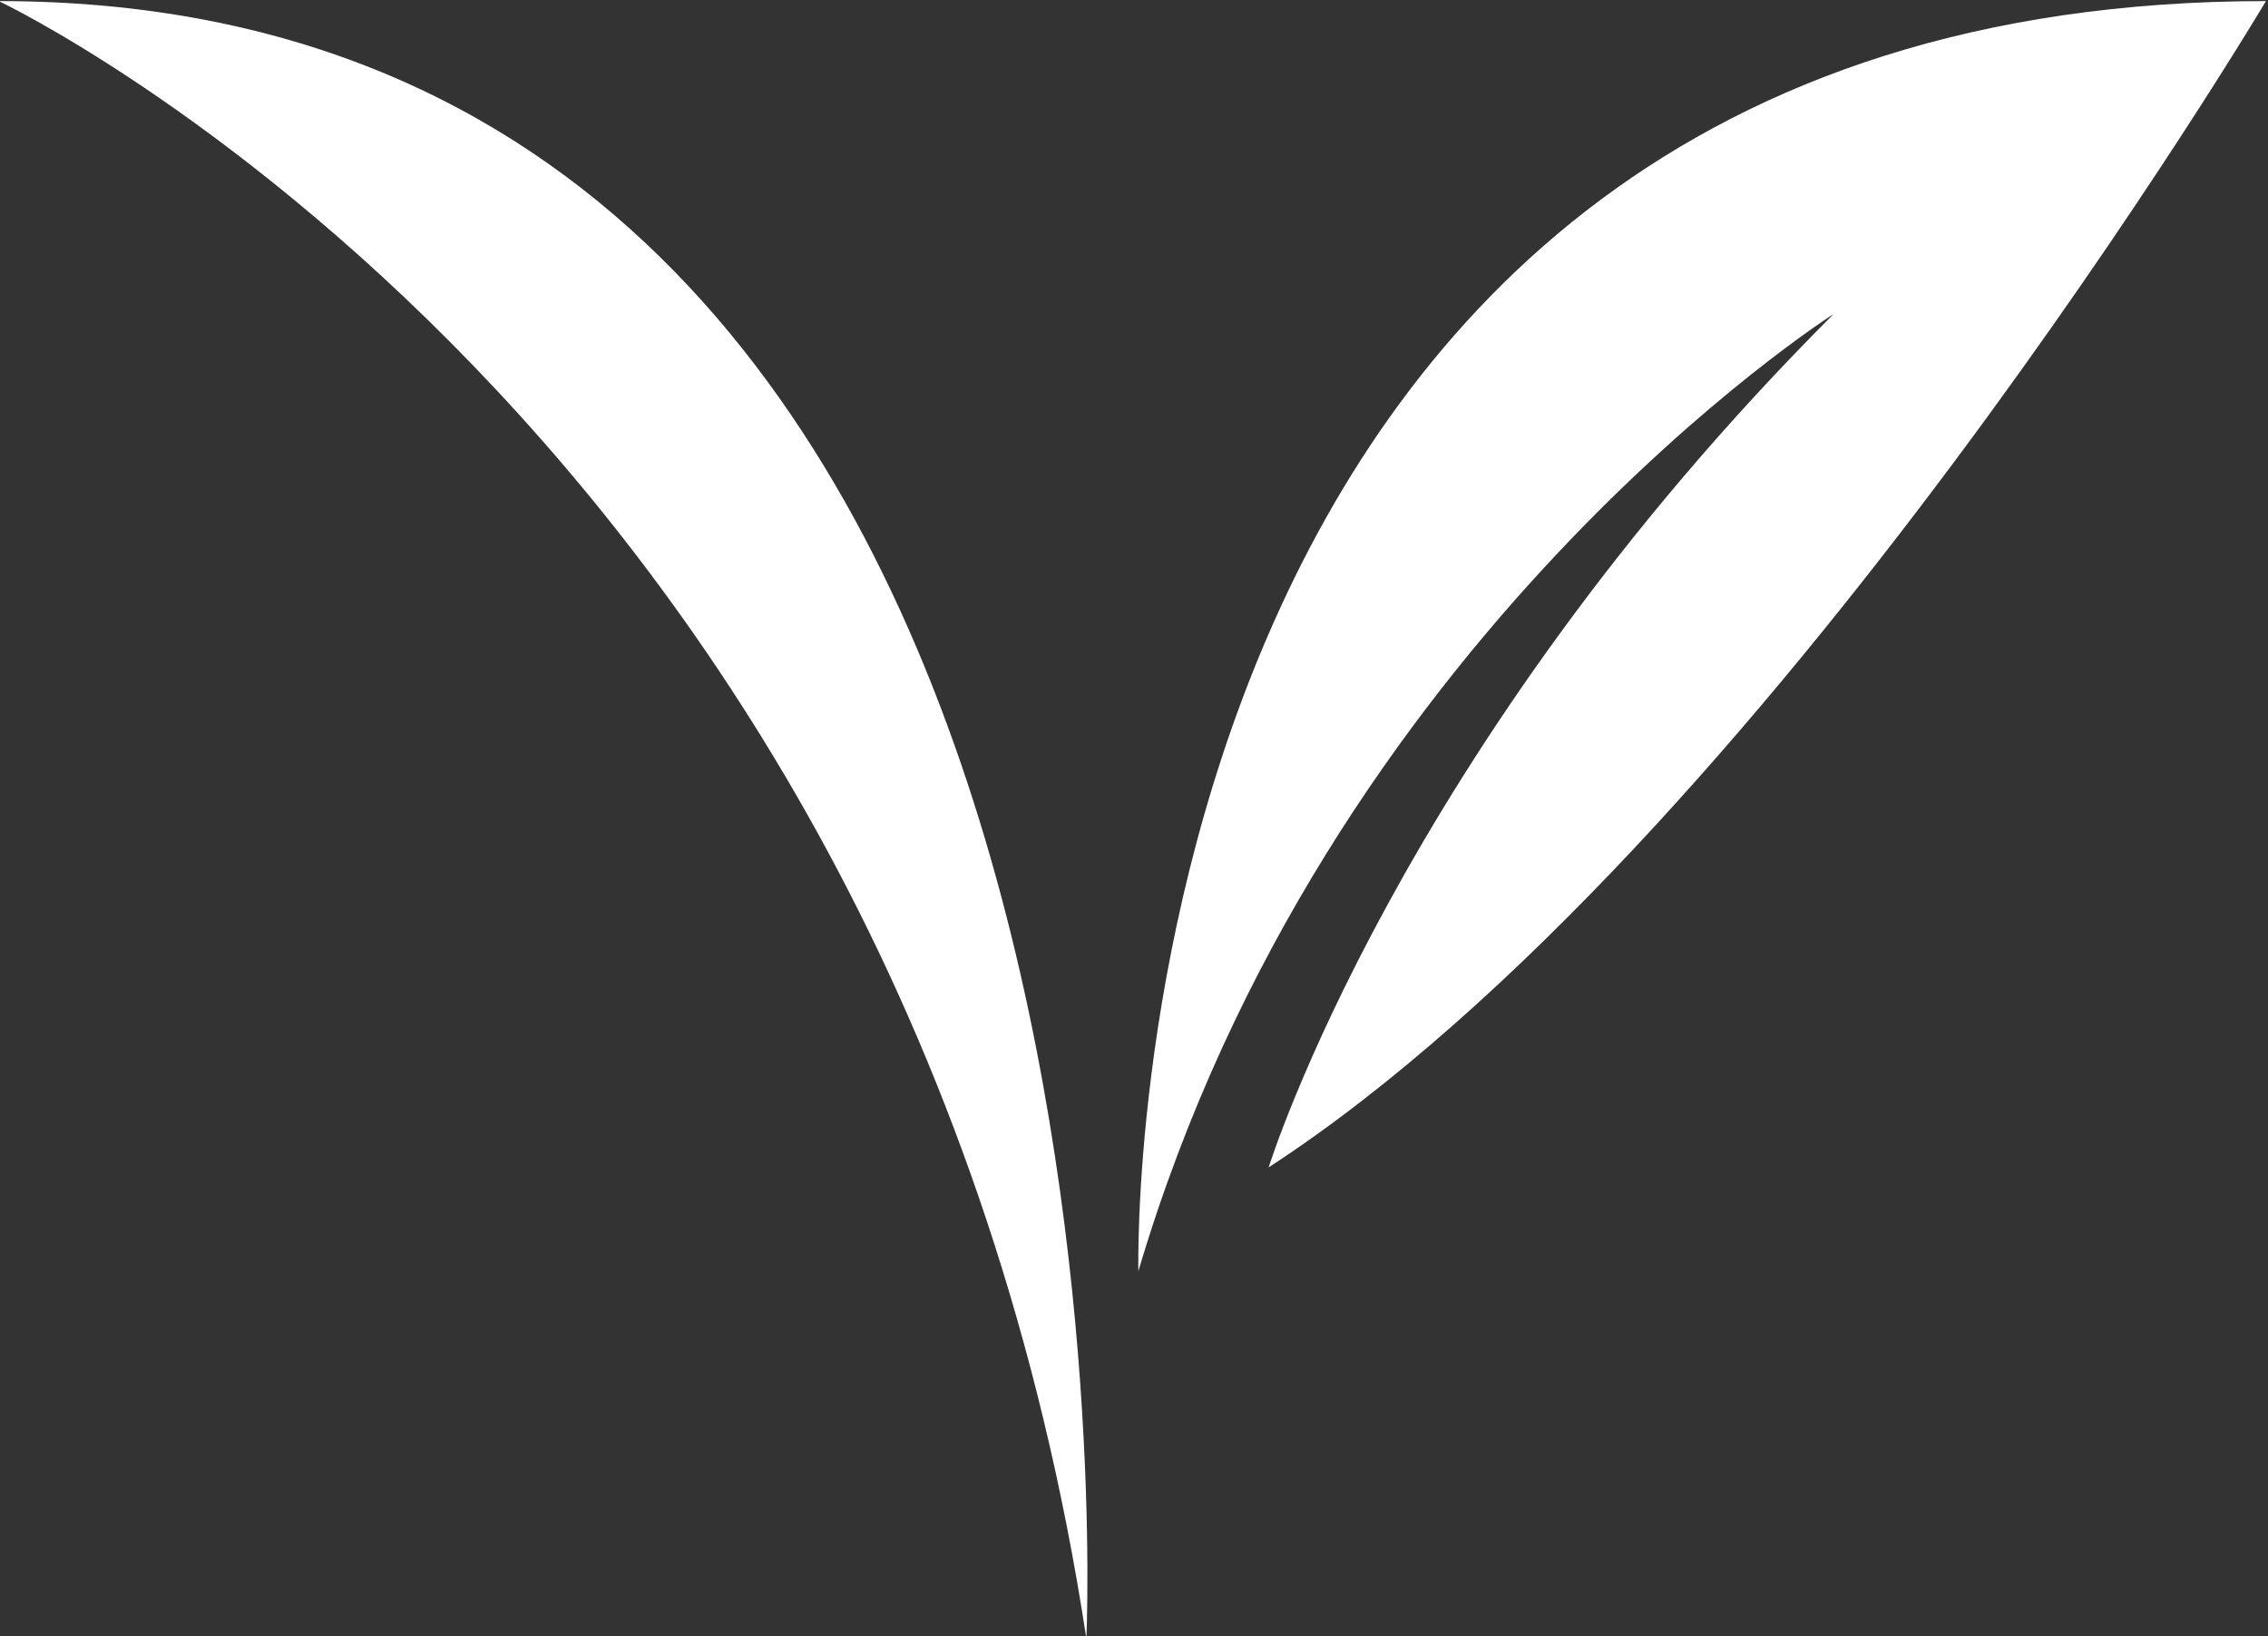 <?xml version="1.0" encoding="UTF-8" standalone="no"?><svg xmlns="http://www.w3.org/2000/svg" xmlns:xlink="http://www.w3.org/1999/xlink" fill="#ffffff" height="49.7" preserveAspectRatio="xMidYMid meet" version="1" viewBox="13.1 22.6 68.9 49.7" width="68.9" zoomAndPan="magnify"><rect x="13.1" y="22.6" width="68.9" height="49.7" fill="#333333" stroke="none"/><g id="change1_1"><path d="M13.063,22.633c0,0,27.436,12.959,33.04,49.734C46.103,72.367,48.438,22.633,13.063,22.633z"/><path d="M47.683,61.209c5.709-19.289,21.12-29.071,21.12-29.071C55.581,45.359,51.641,58.057,51.641,58.057 c15.061-9.808,30.297-35.424,30.297-35.424C46.737,22.633,47.683,61.209,47.683,61.209z"/></g></svg>